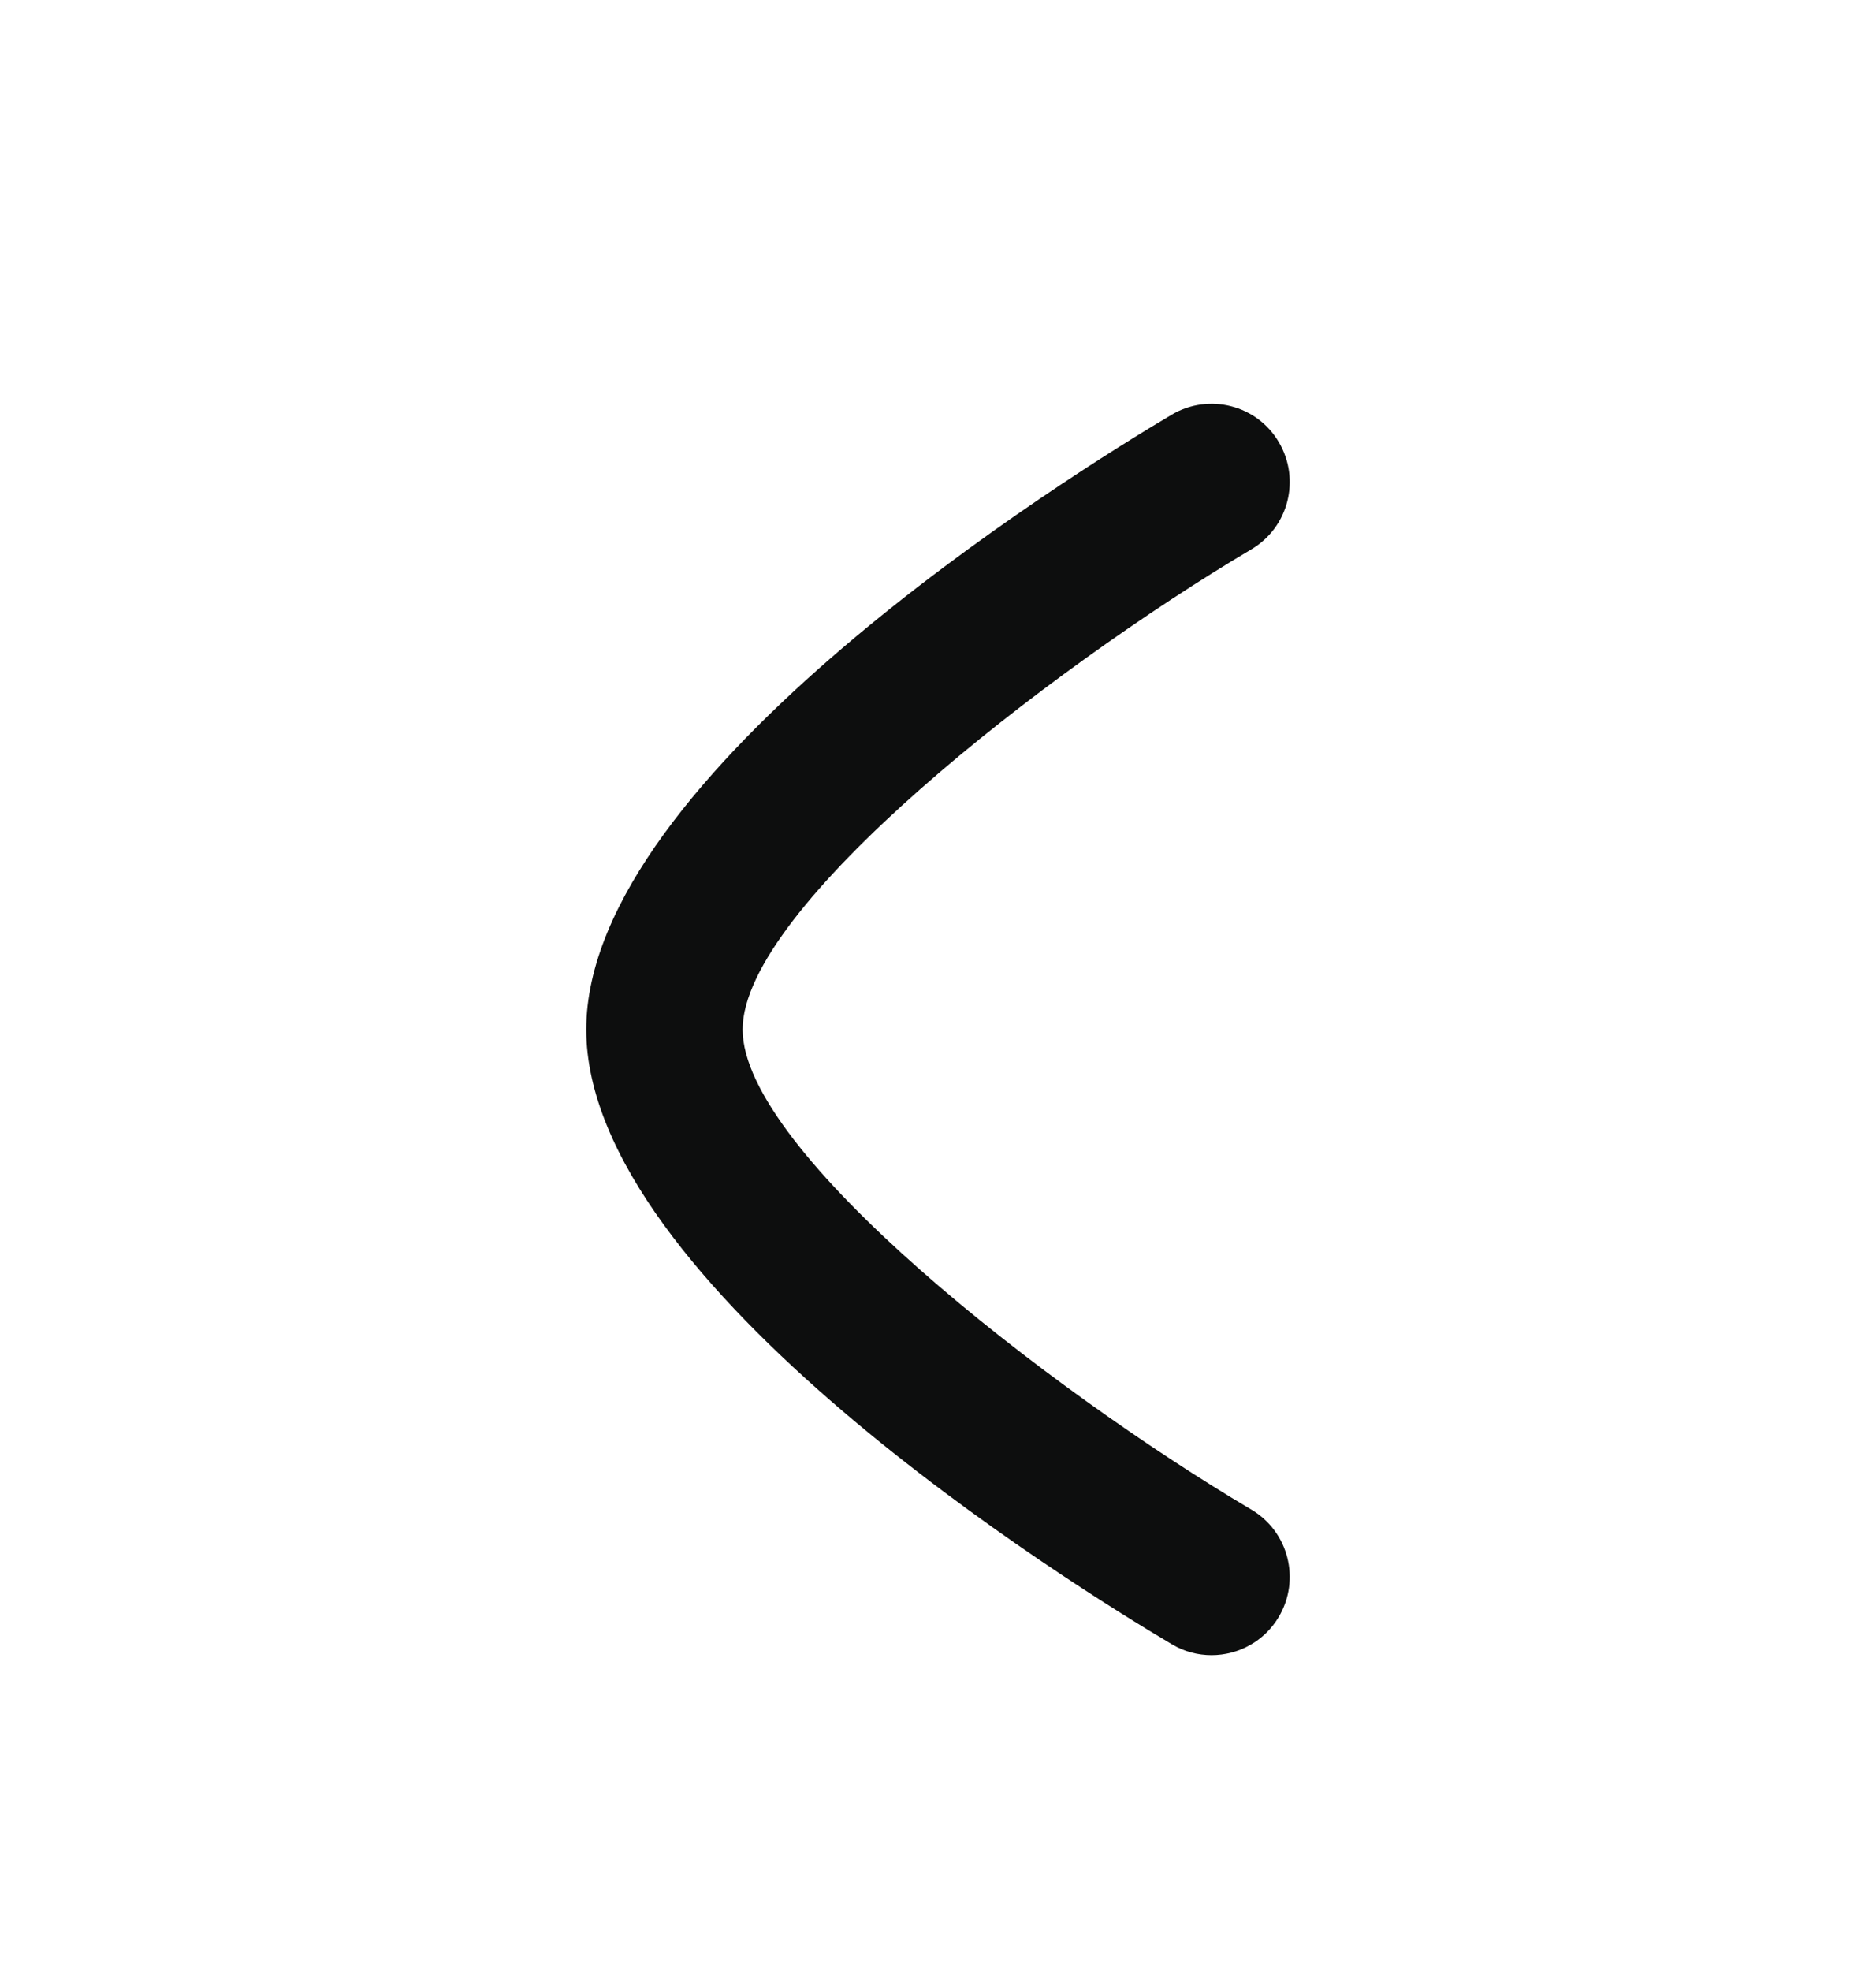 <svg width="20" height="21" viewBox="0 0 20 21" fill="none" xmlns="http://www.w3.org/2000/svg">
<path fill-rule="evenodd" clip-rule="evenodd" d="M12.916 17.635C12.772 17.635 12.625 17.598 12.492 17.518C11.45 16.902 6.25 13.687 6.25 10.969C6.25 8.251 11.449 5.035 12.492 4.418C12.889 4.184 13.4 4.315 13.633 4.71C13.868 5.107 13.737 5.618 13.342 5.852C11.154 7.148 7.917 9.671 7.917 10.969C7.917 12.268 11.153 14.79 13.342 16.085C13.737 16.319 13.868 16.83 13.633 17.227C13.478 17.489 13.201 17.635 12.916 17.635Z" fill="#0D0E0E"/>
</svg>
